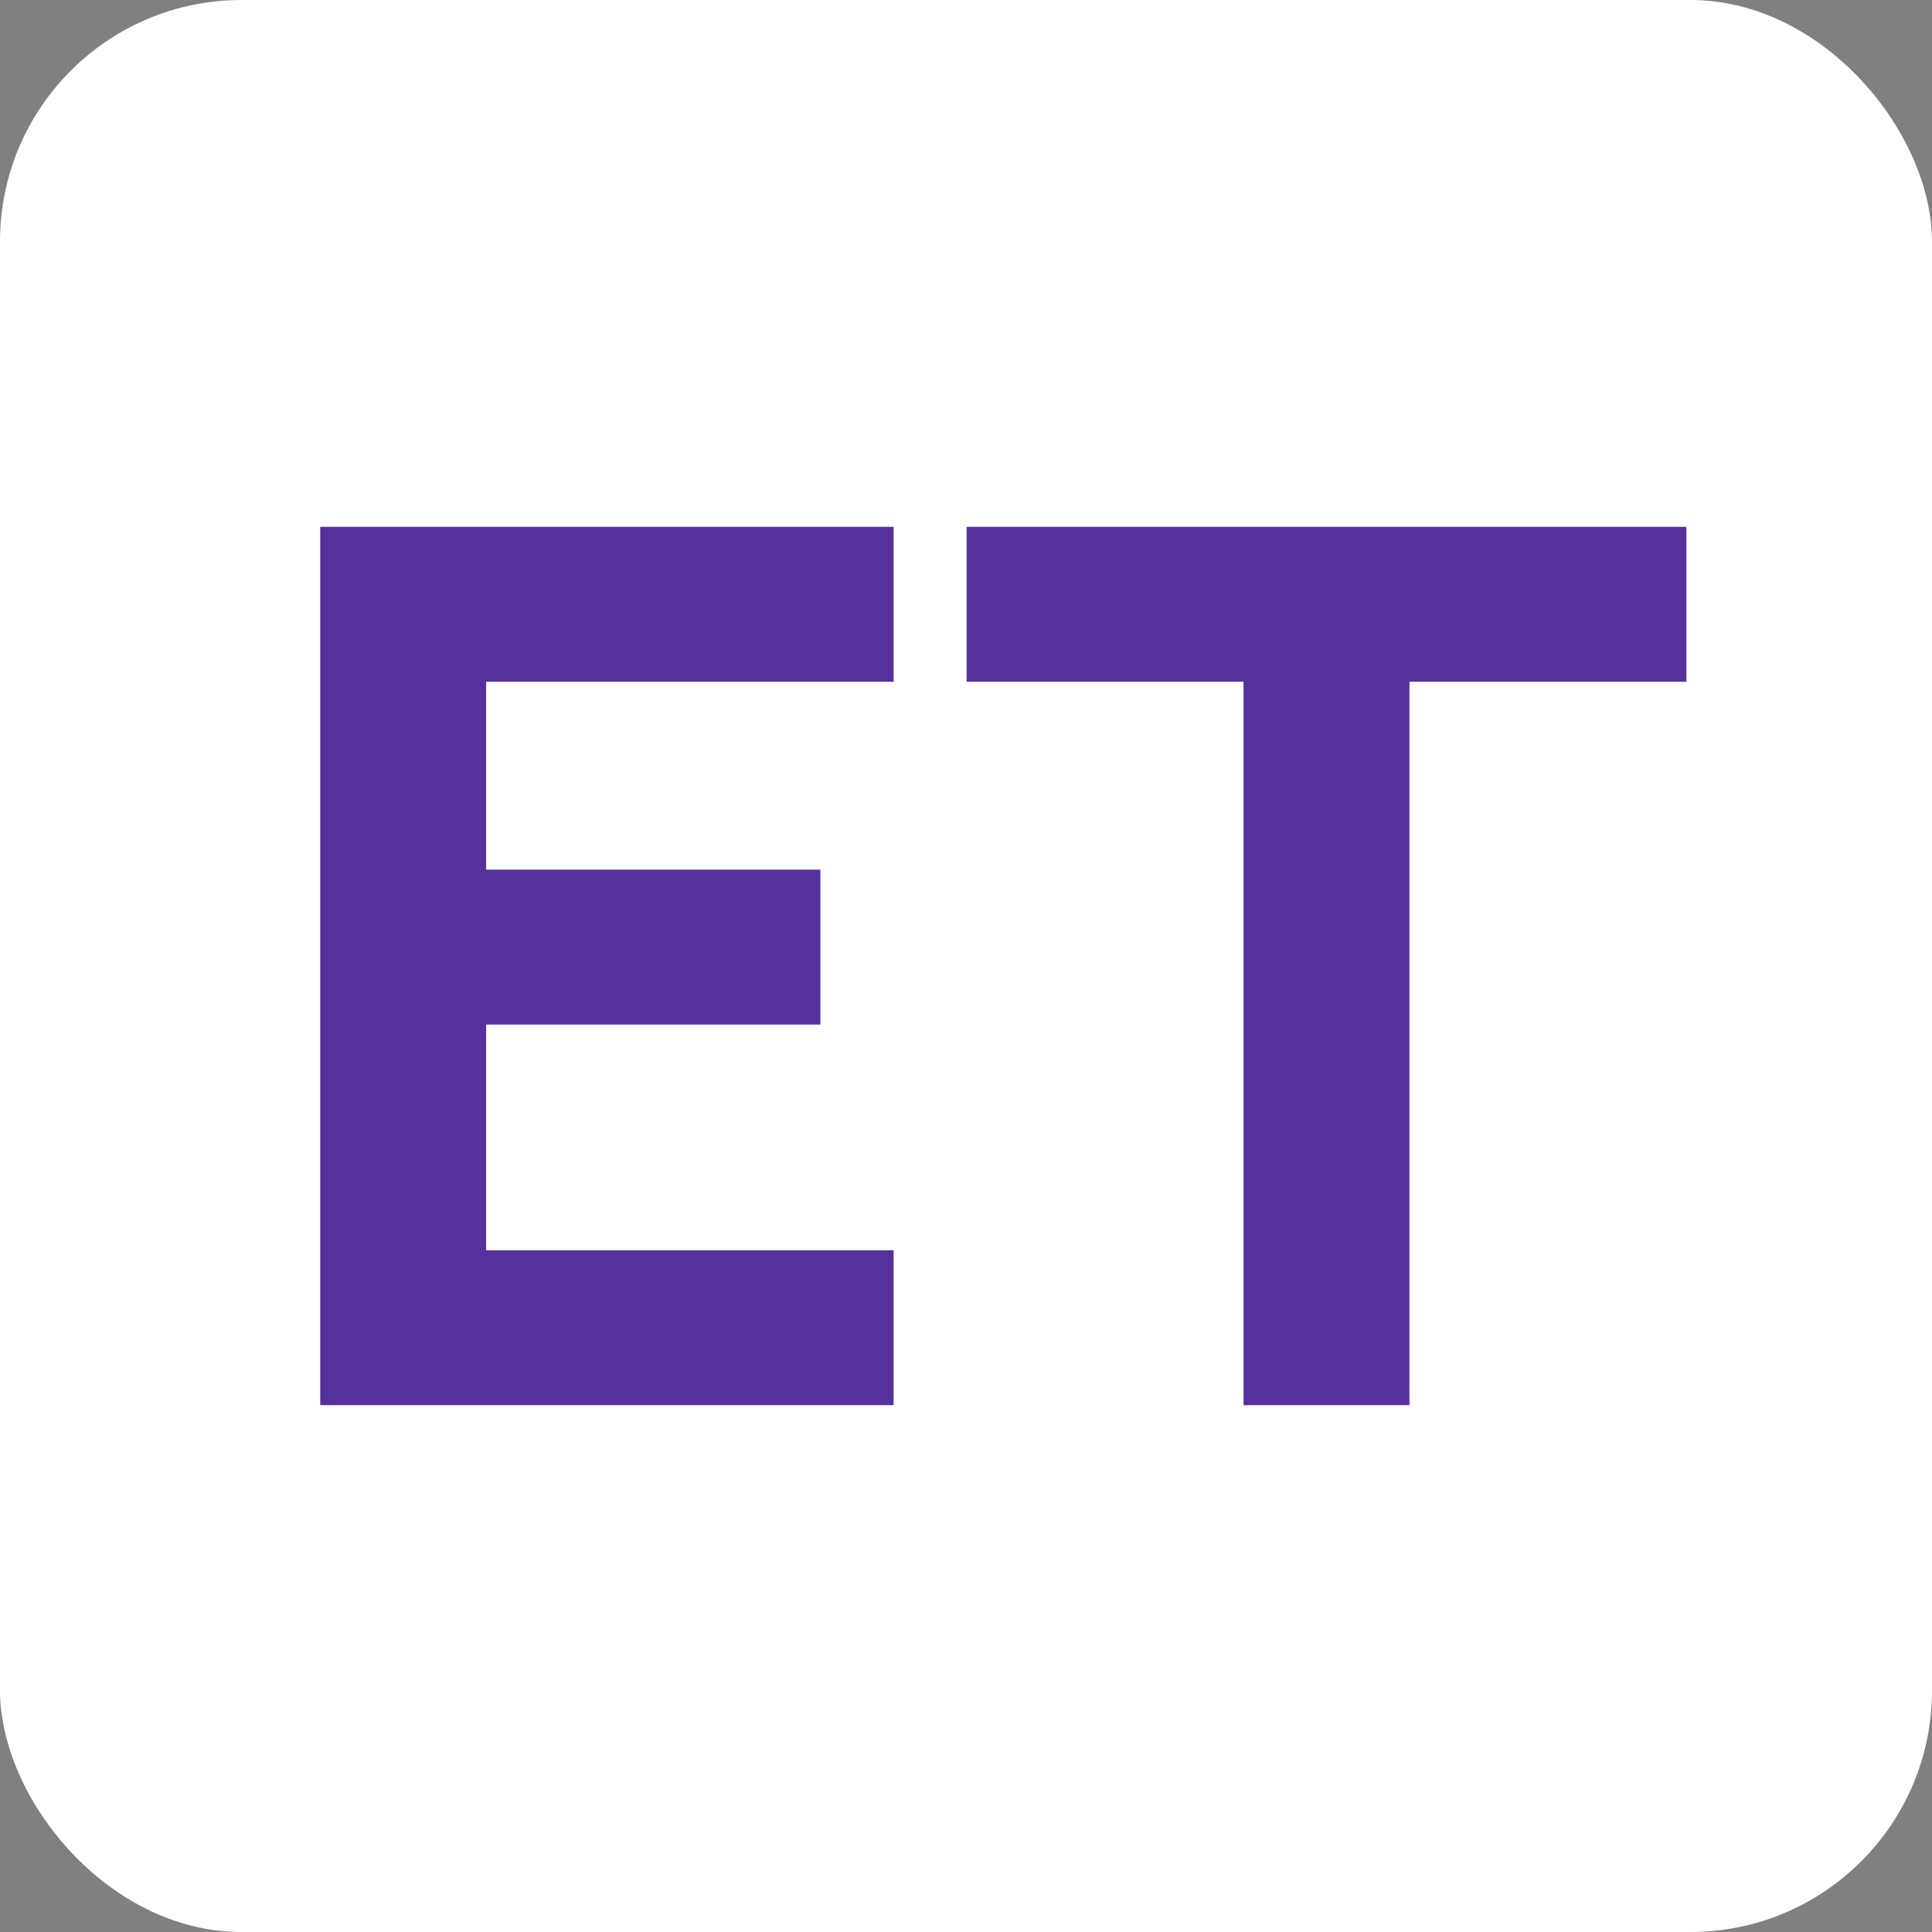 <svg width="32" height="32" viewBox="0 0 32 32" fill="none" xmlns="http://www.w3.org/2000/svg">
    <rect x="0" y="0" width="32" height="32" fill="#808080" stroke="none"/>
    <rect width="32" height="32" rx="4" fill="white"/>
    <path d="M5.304 23.274V8.726H14.801V11.292H8.052V14.404H13.588V16.97H8.052V20.708H14.801V23.274H5.304Z" fill="#56319D"/>
    <path d="M20.597 23.274V11.292H16.01V8.726H27.932V11.292H23.345V23.274H20.597Z" fill="#56319D"/>
</svg>
